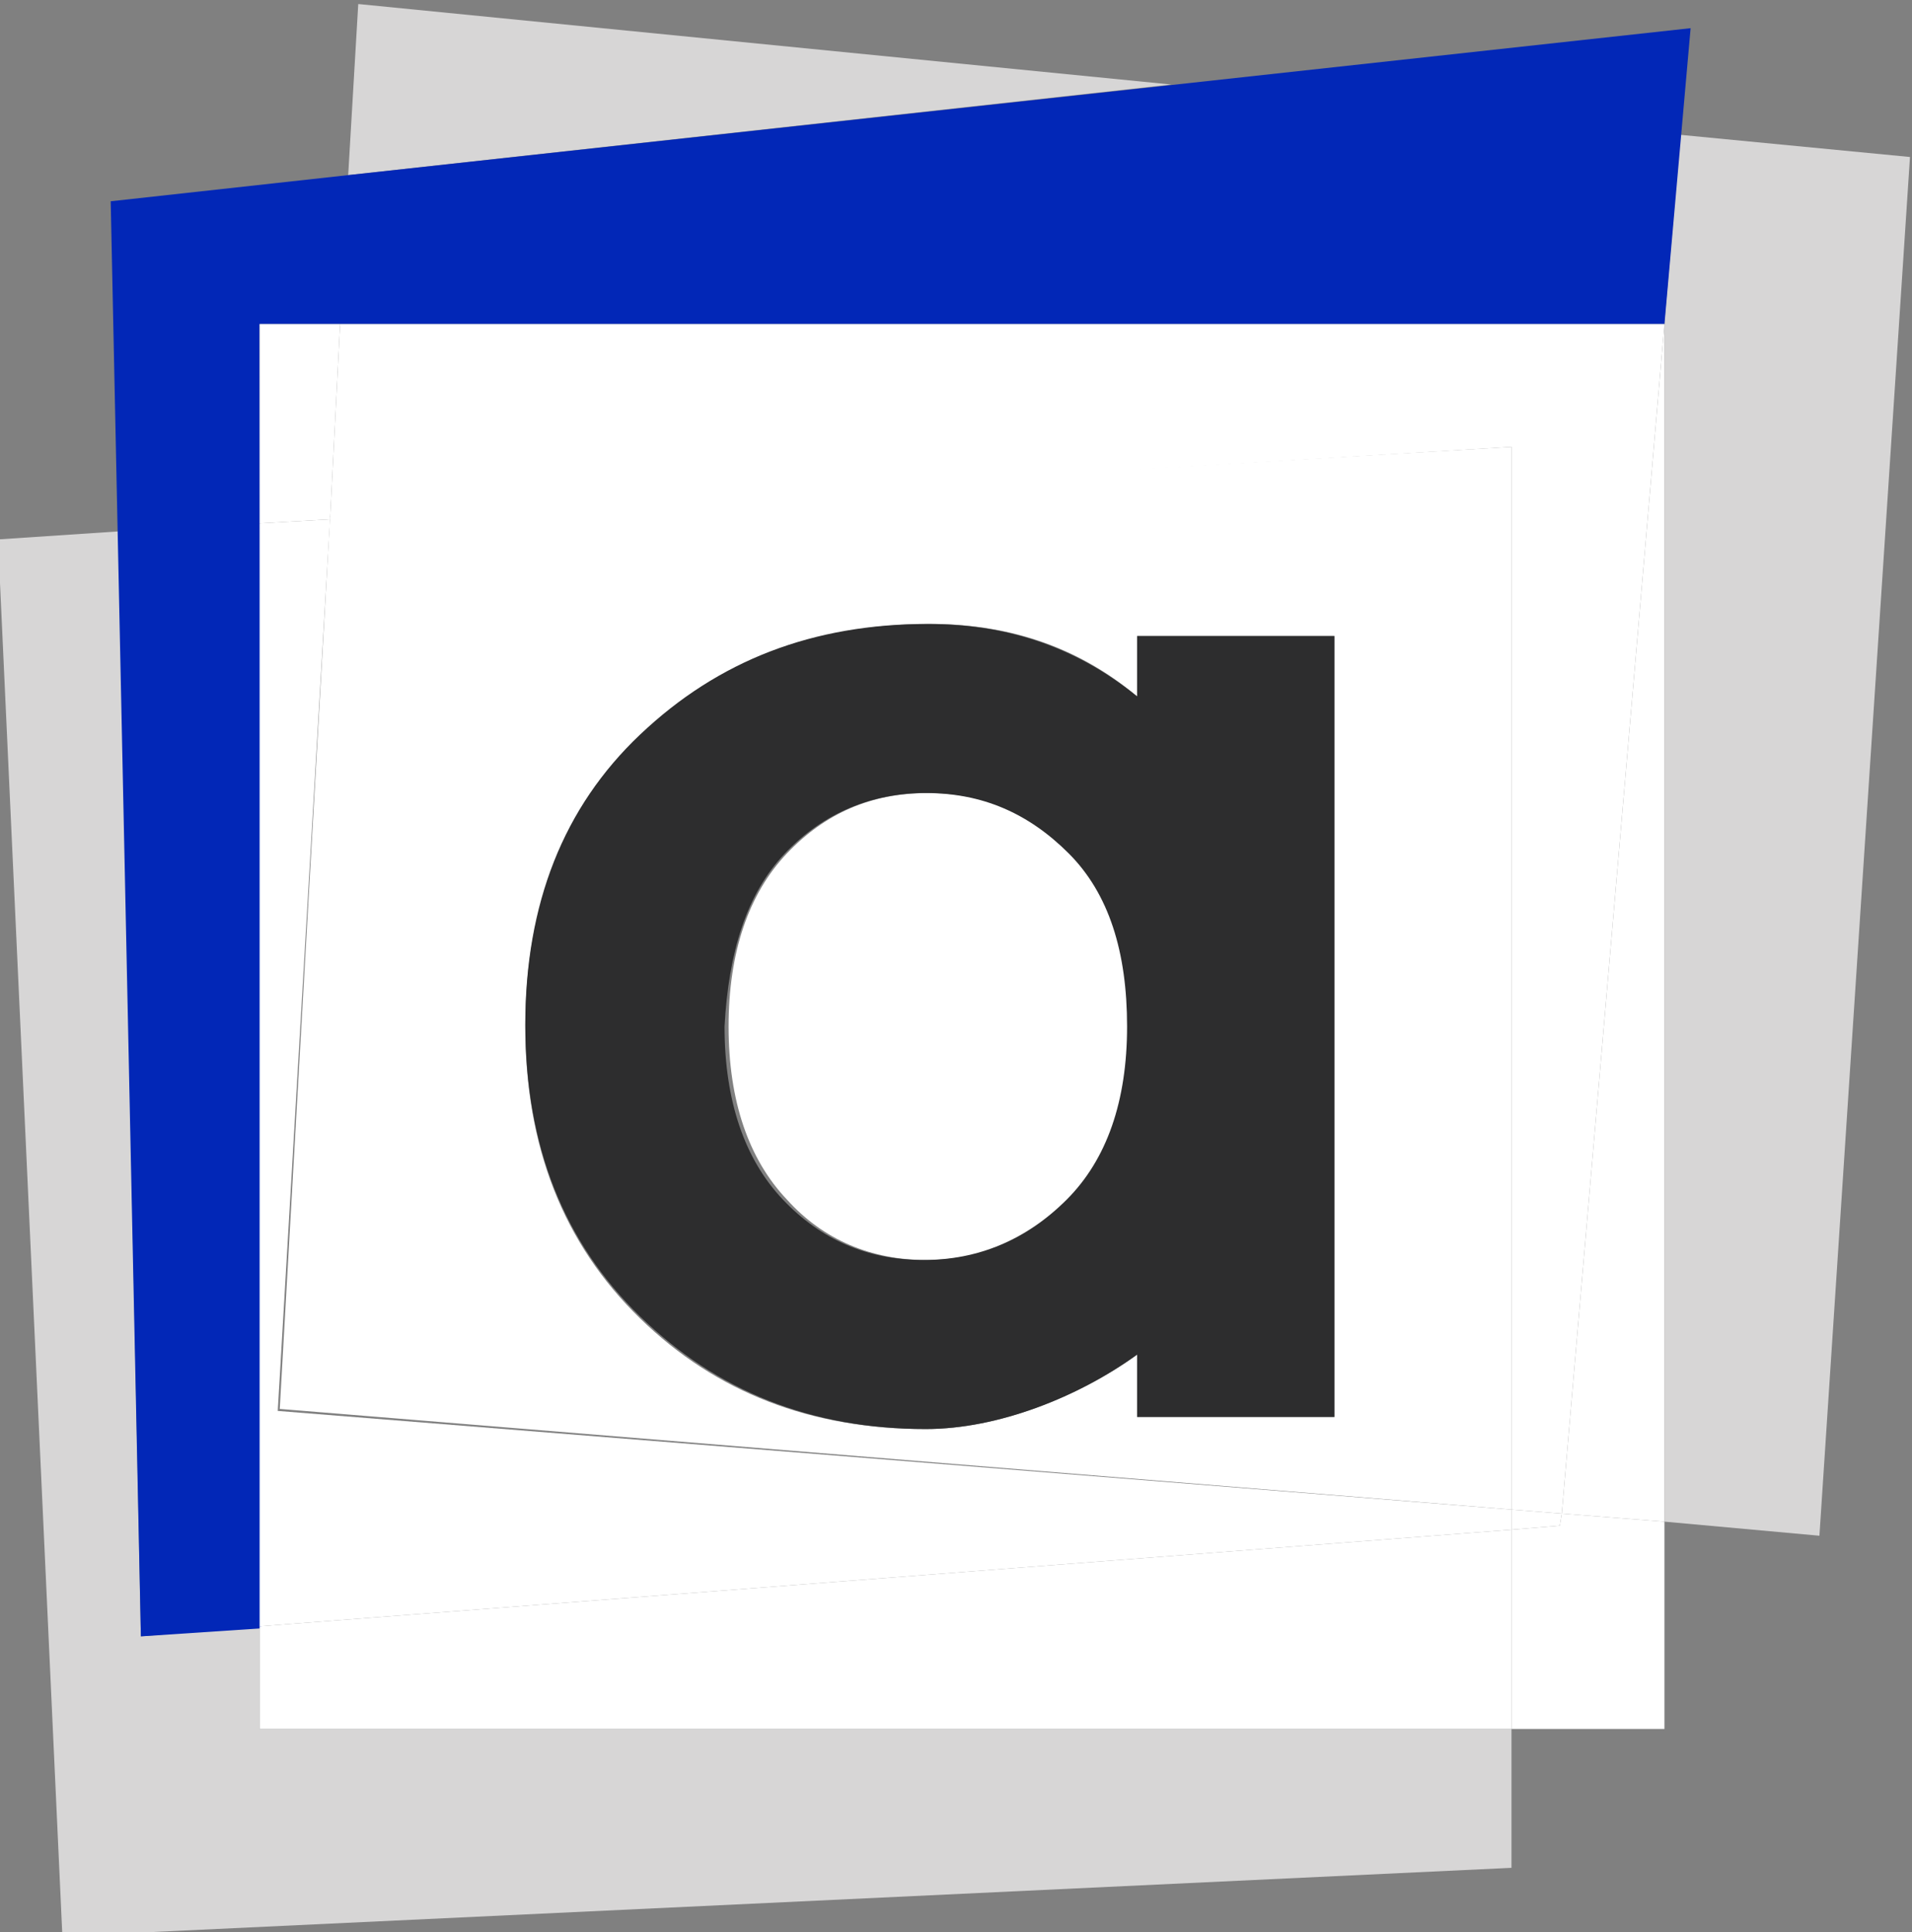 <?xml version="1.0" encoding="utf-8"?>
<!-- Generator: Adobe Illustrator 22.0.1, SVG Export Plug-In . SVG Version: 6.00 Build 0)  -->
<svg version="1.1" id="Calque_1" xmlns="http://www.w3.org/2000/svg" xmlns:xlink="http://www.w3.org/1999/xlink" x="0px" y="0px"
	 viewBox="0 0 95 96" style="enable-background:new 0 0 95 96;" xml:space="preserve">
<rect x="0" y="0" width="95" height="96" fill="#808080" stroke="none"/>
<style type="text/css">
	.st0{fill:none;}
	.st1{fill:#D7D6D6;}
	.st2{fill:#0227B7;}
	.st3{fill:#FFFFFF;}
	.st4{fill:#2D2D2E;}
</style>
<g>
	<polygon class="st0" points="17.3,8.7 16.9,16.1 17.3,8.7 	"/>
	<polygon class="st0" points="82.7,16.1 82.7,16 82.7,16.1 	"/>
	<polygon class="st0" points="58.2,4.2 58.2,4.2 63,4.7 	"/>
	<polygon class="st0" points="83.5,6.7 58.2,4.2 63,4.7 	"/>
	<polygon class="st0" points="63,4.7 58.2,4.2 17.3,8.7 16.9,16.1 82.7,16.1 82.7,16 83.5,6.7 	"/>
	<rect x="82.7" y="16.1" class="st0" width="0" height="0"/>
	<polygon class="st0" points="83.5,6.7 83.5,6.7 63,4.7 	"/>
	<polygon class="st0" points="83.5,6.7 83.5,6.7 83.5,6.7 	"/>
	<rect x="16.9" y="16.1" class="st0" width="65.8" height="0"/>
	<polygon class="st0" points="82.7,16 83.5,6.7 83.5,6.7 	"/>
	<polygon class="st0" points="58.2,4.2 58.2,4.2 17.3,8.7 17.3,8.7 	"/>
	<polygon class="st0" points="12.9,80.8 12.9,26 5.9,26.4 7,81.3 	"/>
	<polygon class="st1" points="12.9,80.8 7,81.3 5.9,26.4 -0.1,26.8 3.1,96.2 75.1,92.8 75.1,85.9 12.9,85.9 	"/>
	<polygon class="st1" points="82.7,16 82.7,16.1 82.7,16.1 82.7,16.1 82.7,75.6 90.4,76.3 94.9,7.8 83.5,6.7 	"/>
	<polygon class="st1" points="17.8,0.2 17.3,8.7 58.2,4.2 	"/>
	<polygon class="st2" points="12.9,16.1 82.7,16.1 84,1.4 17.3,8.7 17.3,8.7 17.3,8.7 5.5,10 7,81.3 13,80.9 	"/>
	<polygon class="st3" points="77.5,75.8 75.1,76 75.1,85.9 82.7,85.9 82.7,75.6 77.6,75.2 	"/>
	<path class="st3" d="M46,62.6c2.8,0,5.1-1,7.1-3c2-2,3-4.9,3-8.6s-1-6.6-2.9-8.6c-2-2-4.3-3-7.1-3c-2.8,0-5.1,1-7,3
		c-1.9,2-2.9,4.9-2.9,8.6c0,3.7,1,6.6,2.9,8.6C40.9,61.6,43.3,62.6,46,62.6z"/>
	<polygon class="st3" points="16.9,16.1 16.4,25.8 75.1,22.2 75.1,75 77.6,75.2 82.7,16.1 	"/>
	<polygon class="st3" points="77.6,75.2 82.7,16.1 82.7,16.1 	"/>
	<polygon class="st3" points="13.8,70.1 16.4,25.8 12.9,26 12.9,80.8 75.1,76 75.1,75 	"/>
	<path class="st3" d="M75.1,75l0-52.8l-58.7,3.5l-2.5,44.3L75.1,75z M31.9,36.5c3.8-3.6,8.6-5.5,14.3-5.5c3.7,0,7.2,1,10.3,3.6l0-3
		h9.8v38.8h-9.8v-3.1C53.6,69.4,49.6,71,46,71c-5.7,0-10.4-1.8-14.2-5.5c-3.8-3.7-5.7-8.5-5.7-14.5C26.1,45,28,40.2,31.9,36.5z"/>
	<polygon class="st3" points="12.9,80.8 12.9,85.9 75.1,85.9 75.1,76 	"/>
	<polygon class="st3" points="82.7,16.1 77.6,75.2 82.7,75.6 82.7,16.1 	"/>
	<polygon class="st3" points="75.1,76 77.5,75.8 77.6,75.2 75.1,75 	"/>
	<polygon class="st3" points="16.9,16.1 12.9,16.1 12.9,26 16.4,25.8 	"/>
	<path class="st4" d="M46,71c3.6,0,7.6-1.6,10.5-3.7v3.1h9.8V31.6h-9.8l0,3C53.3,32,49.8,31,46.1,31c-5.7,0-10.4,1.8-14.3,5.5
		c-3.8,3.6-5.7,8.4-5.7,14.4c0,6,1.9,10.8,5.7,14.5C35.6,69.1,40.3,71,46,71z M39,42.4c1.9-2,4.3-3,7-3c2.8,0,5.1,1,7.1,3
		c2,2,2.9,4.9,2.9,8.6s-1,6.6-3,8.6c-2,2-4.4,3-7.1,3c-2.8,0-5.1-1-7-3c-1.9-2-2.9-4.9-2.9-8.6C36.2,47.3,37.1,44.4,39,42.4z"/>
</g>
</svg>
